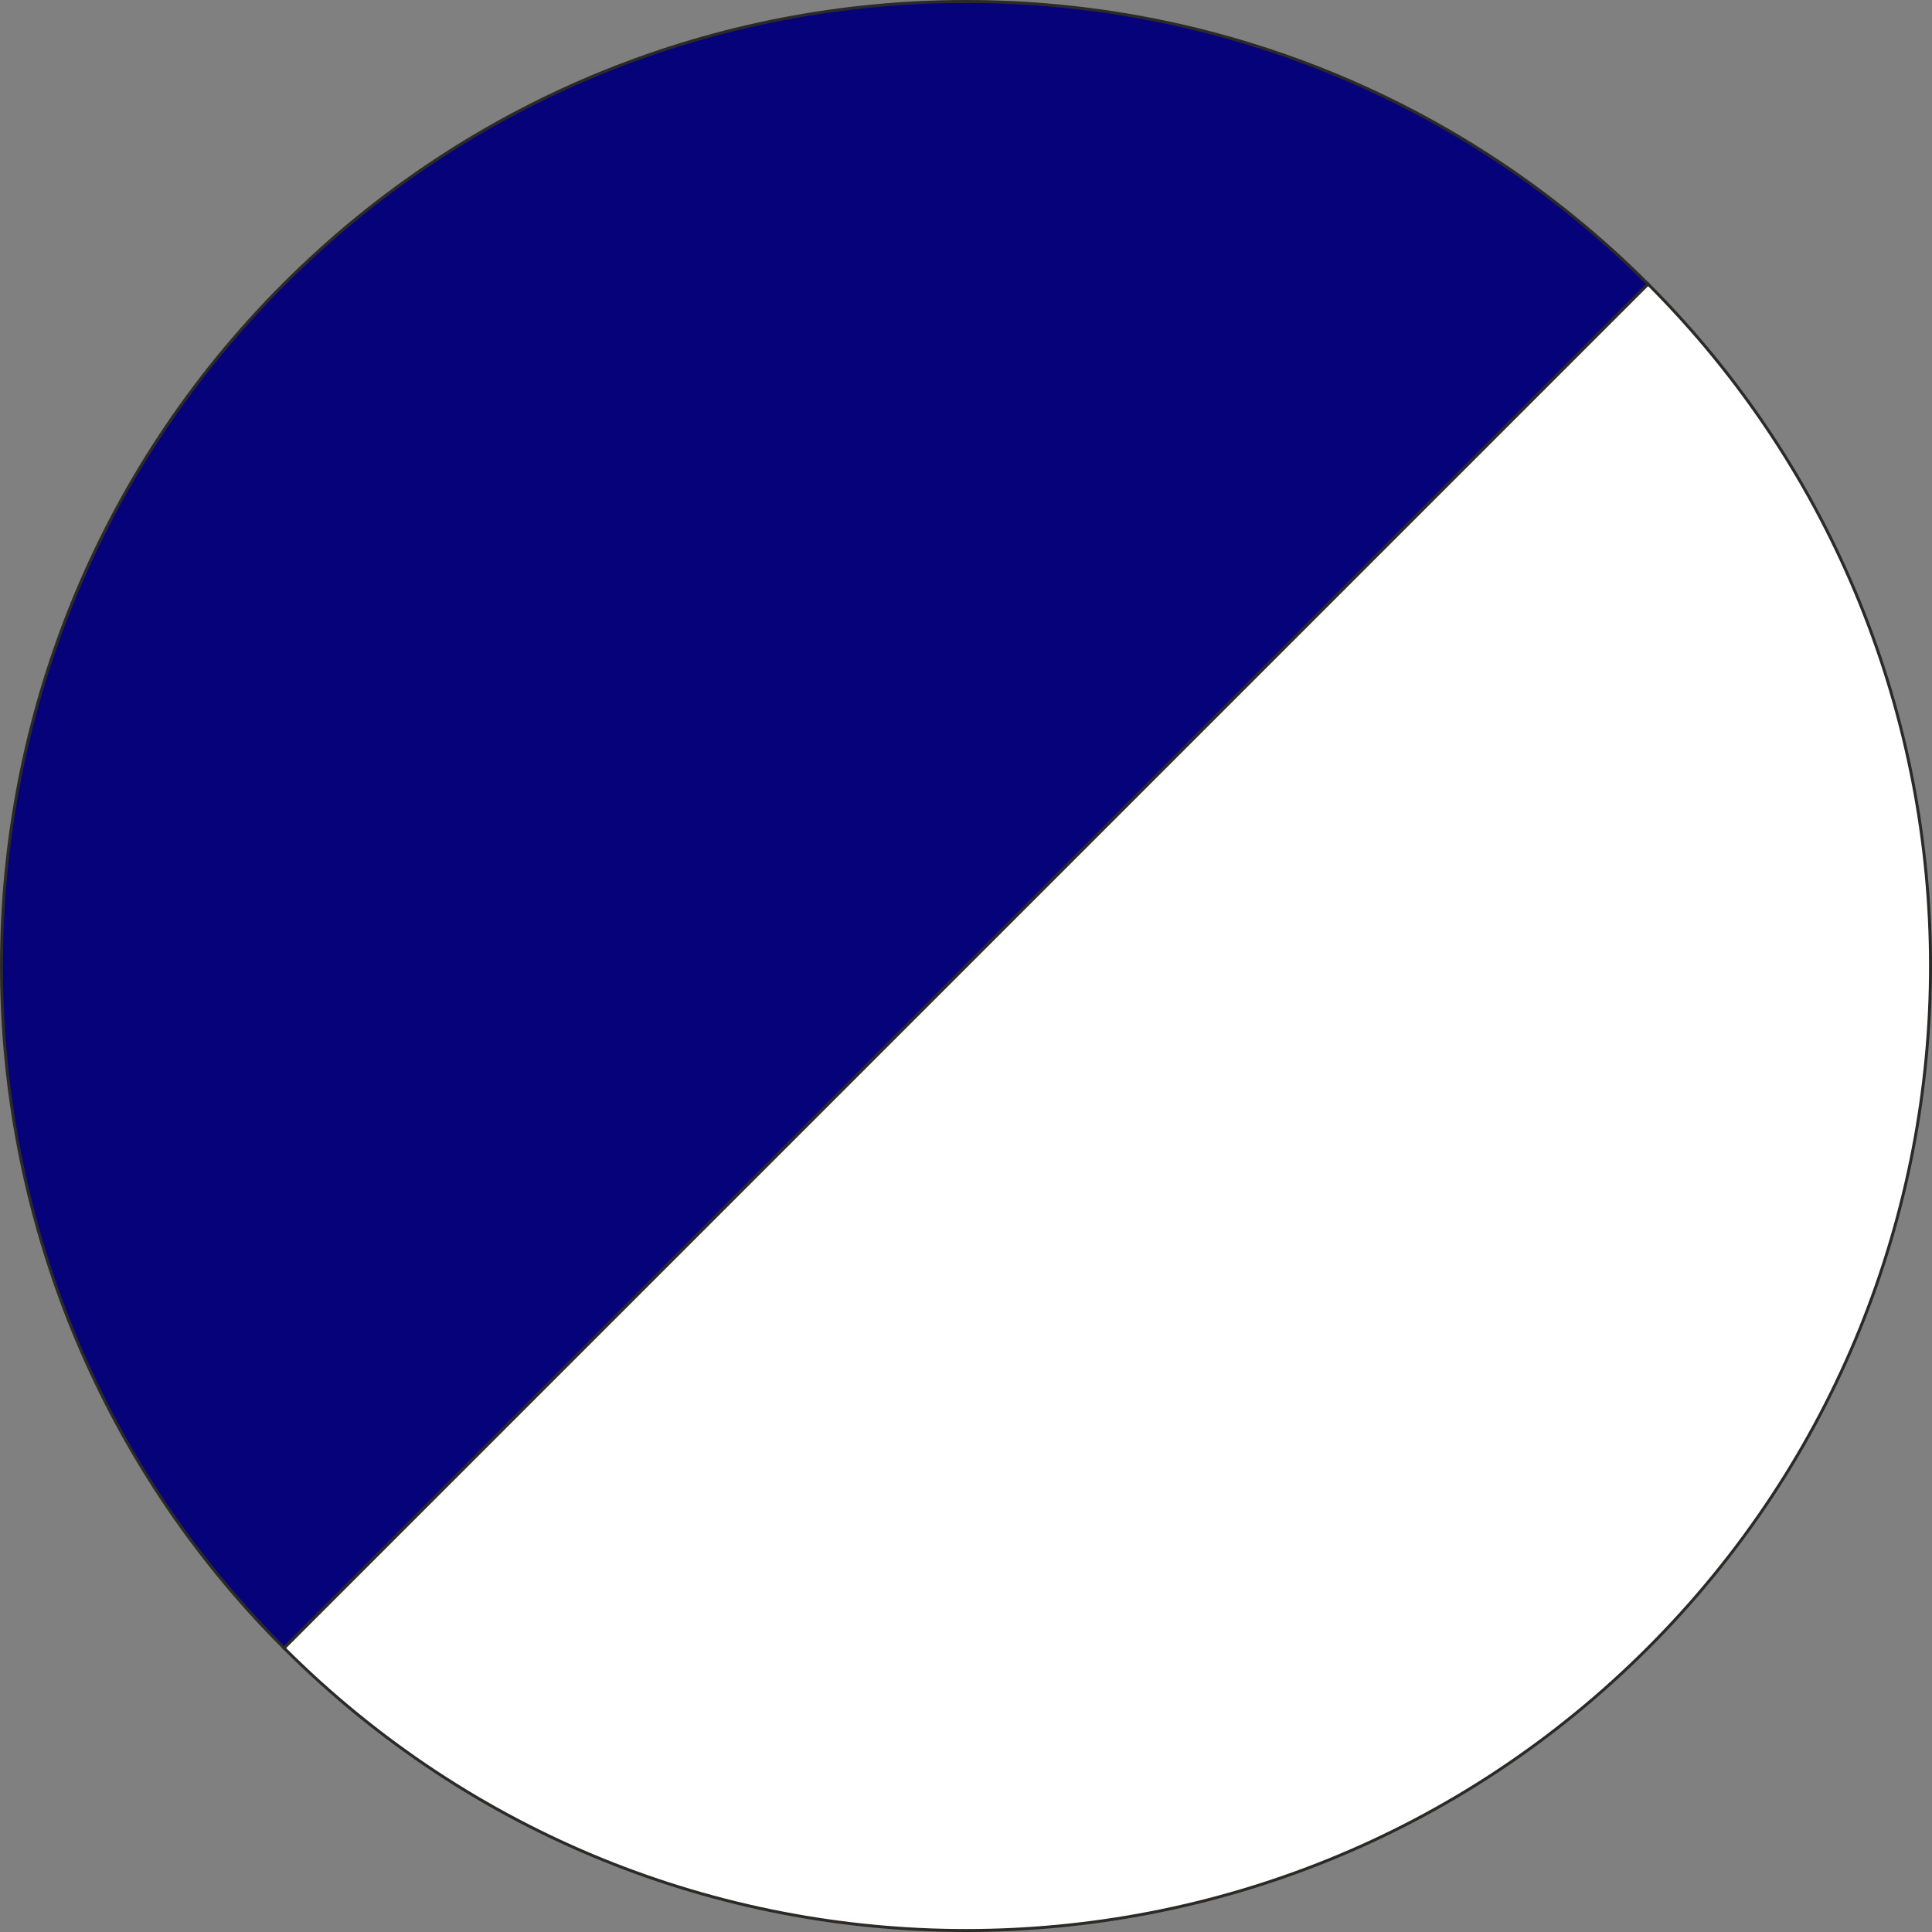 <?xml version="1.0" encoding="UTF-8"?> <svg xmlns="http://www.w3.org/2000/svg" xmlns:xlink="http://www.w3.org/1999/xlink" xmlns:xodm="http://www.corel.com/coreldraw/odm/2003" xml:space="preserve" width="591px" height="591px" version="1.1" style="shape-rendering:geometricPrecision; text-rendering:geometricPrecision; image-rendering:optimizeQuality; fill-rule:evenodd; clip-rule:evenodd" viewBox="0 0 130.68 130.68"><rect x="0" y="0" width="130.68" height="130.68" fill="#808080" stroke="none"/> <defs> <style type="text/css"> .str0 {stroke:#2B2A29;stroke-width:0.2;stroke-miterlimit:22.926} .fil1 {fill:#06027A} .fil0 {fill:white} </style> </defs> <g id="Layer_x0020_1">  <g id="_1678322025728"> <path class="fil0 str0" d="M65.34 65.34l-46.13 46.13c25.48,25.48 66.78,25.48 92.26,0 25.48,-25.48 25.48,-66.78 0,-92.26l-46.13 46.13z"></path> <path class="fil1 str0" d="M65.34 65.34l-46.13 46.13c-25.48,-25.48 -25.48,-66.78 0,-92.26 25.48,-25.48 66.78,-25.48 92.26,0l-46.13 46.13z"></path> </g> </g> </svg> 